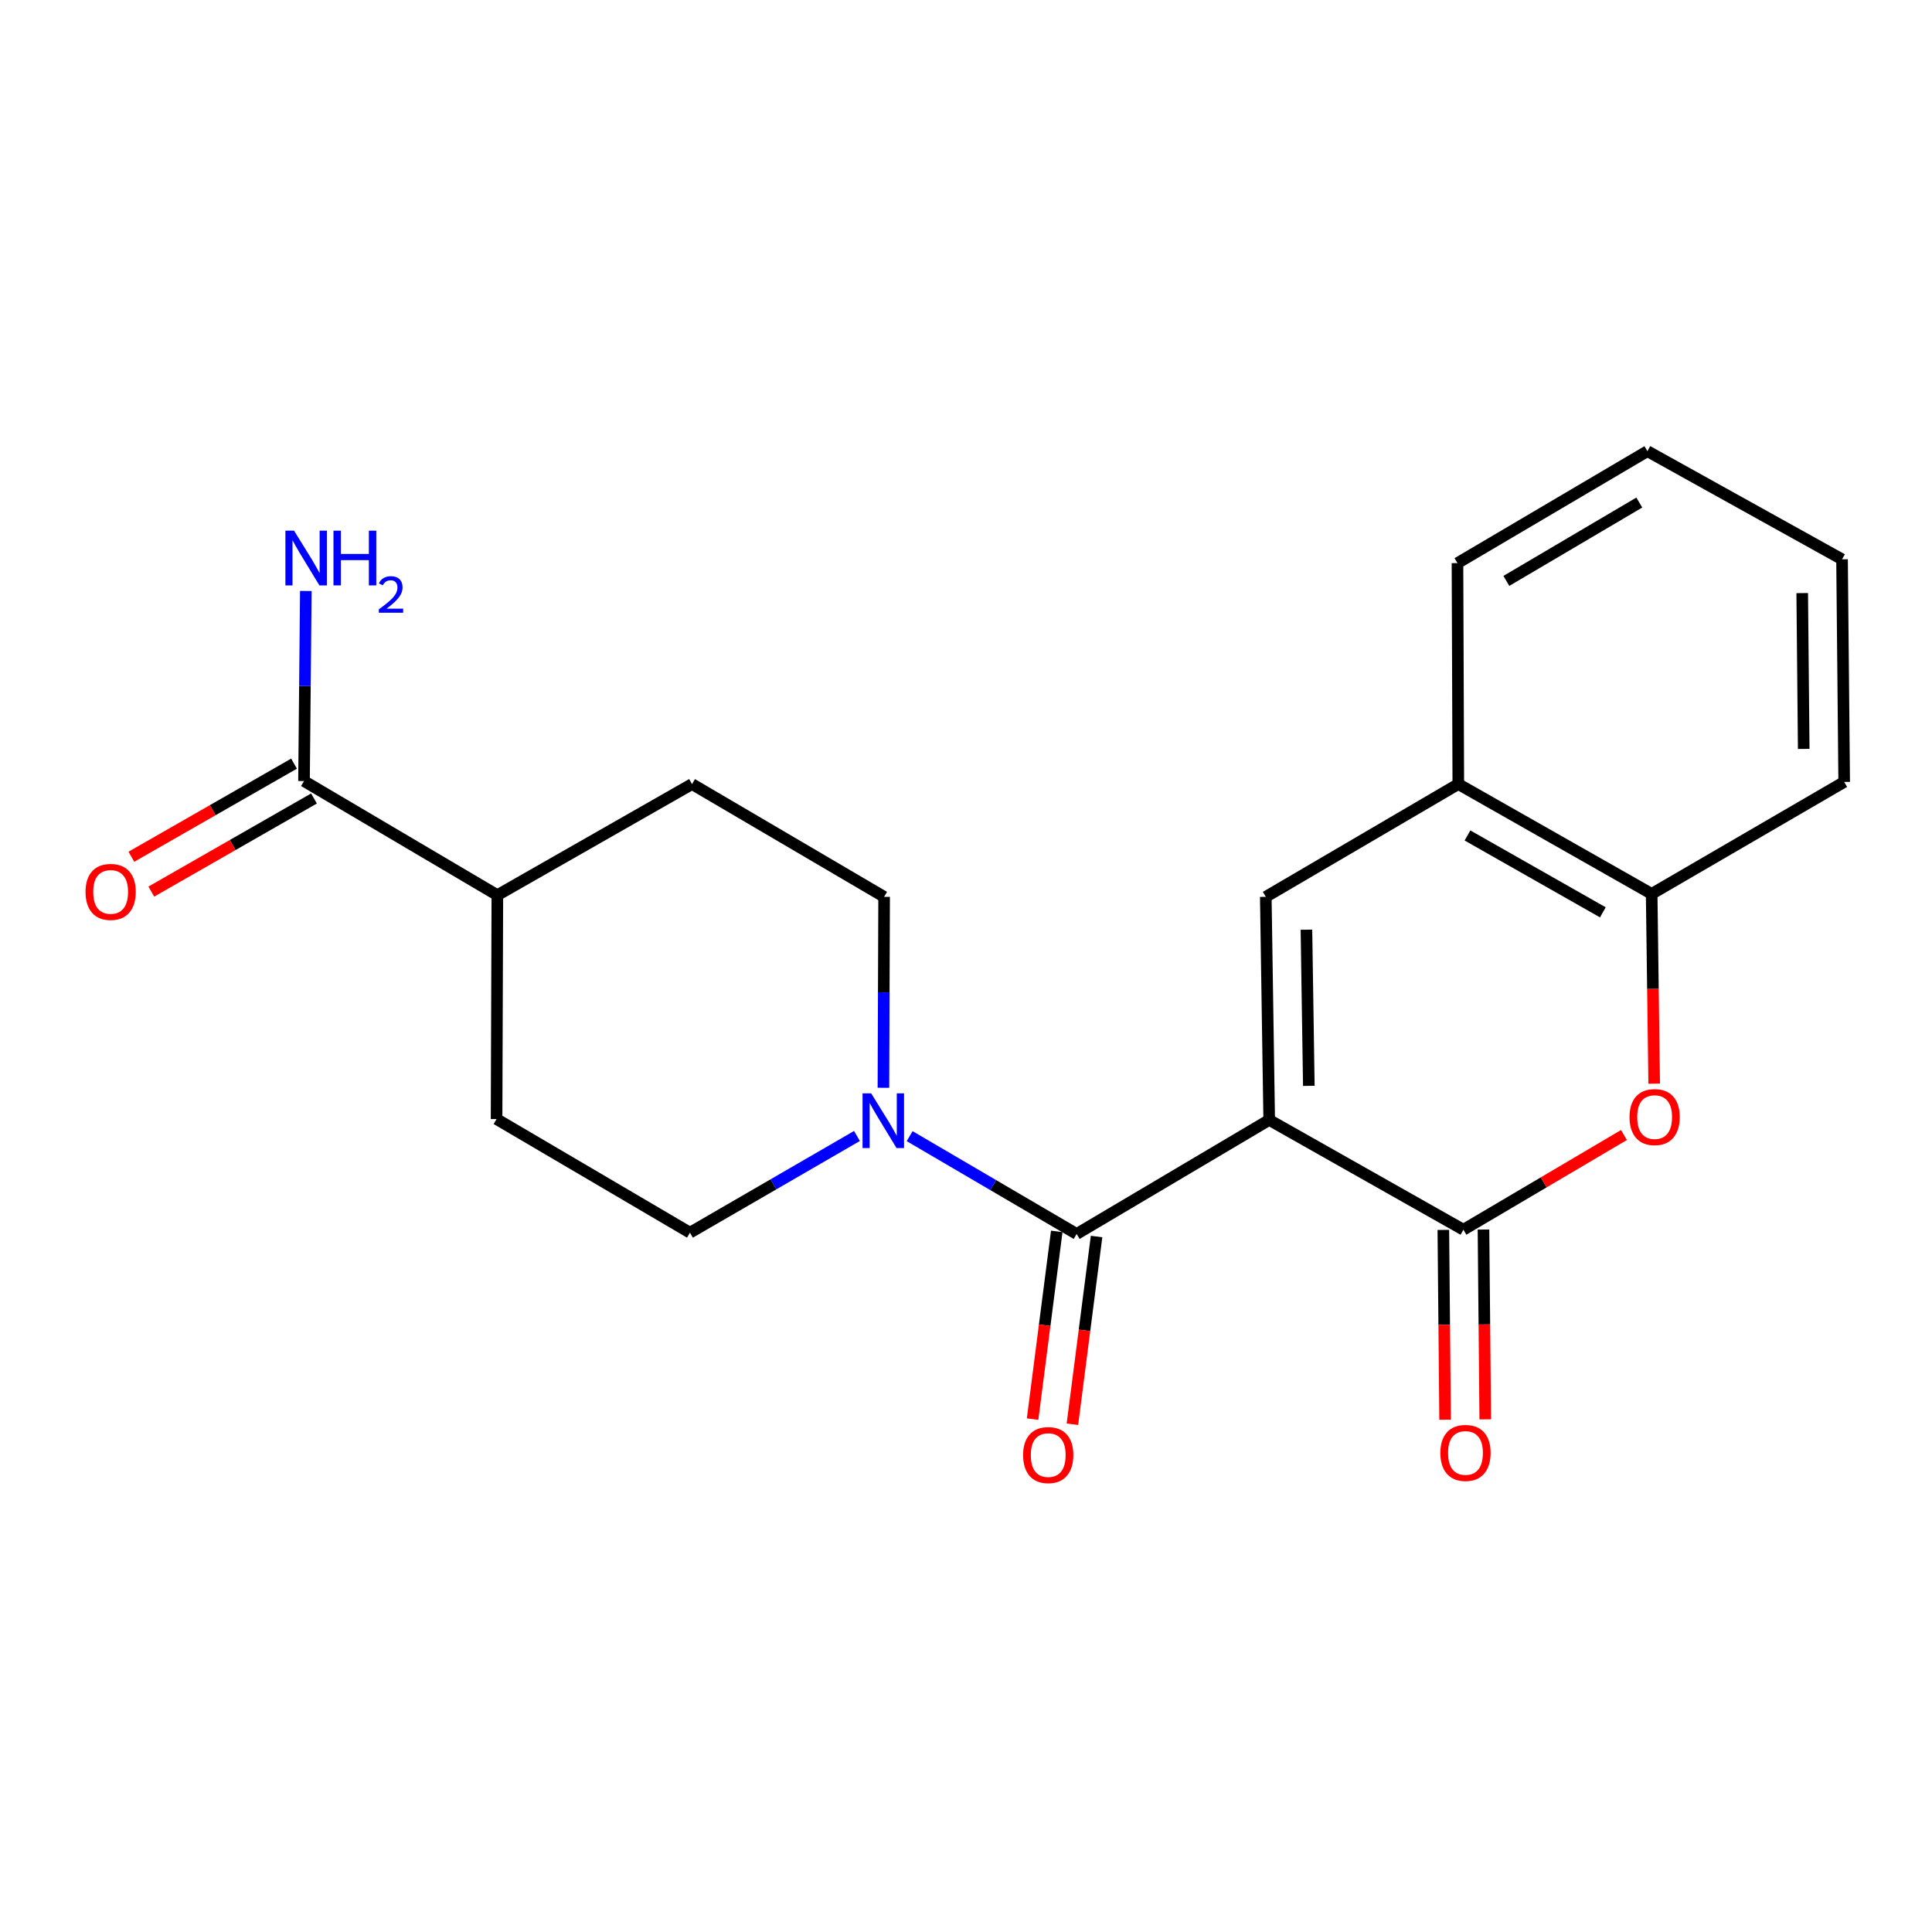 <?xml version='1.0' encoding='iso-8859-1'?>
<svg version='1.1' baseProfile='full'
              xmlns='http://www.w3.org/2000/svg'
                      xmlns:rdkit='http://www.rdkit.org/xml'
                      xmlns:xlink='http://www.w3.org/1999/xlink'
                  xml:space='preserve'
width='1000px' height='1000px' viewBox='0 0 1000 1000'>
<!-- END OF HEADER -->
<rect style='opacity:1.0;fill:#FFFFFF;stroke:none' width='1000' height='1000' x='0' y='0'> </rect>
<path class='bond-0' d='M 656.935,579.674 L 757.459,636.504' style='fill:none;fill-rule:evenodd;stroke:#000000;stroke-width:6px;stroke-linecap:butt;stroke-linejoin:miter;stroke-opacity:1' />
<path class='bond-1' d='M 656.935,579.674 L 557.278,638.697' style='fill:none;fill-rule:evenodd;stroke:#000000;stroke-width:6px;stroke-linecap:butt;stroke-linejoin:miter;stroke-opacity:1' />
<path class='bond-2' d='M 656.935,579.674 L 655.169,464.202' style='fill:none;fill-rule:evenodd;stroke:#000000;stroke-width:6px;stroke-linecap:butt;stroke-linejoin:miter;stroke-opacity:1' />
<path class='bond-2' d='M 677.447,562.035 L 676.21,481.205' style='fill:none;fill-rule:evenodd;stroke:#000000;stroke-width:6px;stroke-linecap:butt;stroke-linejoin:miter;stroke-opacity:1' />
<path class='bond-3' d='M 757.459,636.504 L 799.01,611.992' style='fill:none;fill-rule:evenodd;stroke:#000000;stroke-width:6px;stroke-linecap:butt;stroke-linejoin:miter;stroke-opacity:1' />
<path class='bond-3' d='M 799.01,611.992 L 840.562,587.479' style='fill:none;fill-rule:evenodd;stroke:#FF0000;stroke-width:6px;stroke-linecap:butt;stroke-linejoin:miter;stroke-opacity:1' />
<path class='bond-8' d='M 747.07,636.601 L 747.526,685.722' style='fill:none;fill-rule:evenodd;stroke:#000000;stroke-width:6px;stroke-linecap:butt;stroke-linejoin:miter;stroke-opacity:1' />
<path class='bond-8' d='M 747.526,685.722 L 747.983,734.844' style='fill:none;fill-rule:evenodd;stroke:#FF0000;stroke-width:6px;stroke-linecap:butt;stroke-linejoin:miter;stroke-opacity:1' />
<path class='bond-8' d='M 767.847,636.408 L 768.304,685.529' style='fill:none;fill-rule:evenodd;stroke:#000000;stroke-width:6px;stroke-linecap:butt;stroke-linejoin:miter;stroke-opacity:1' />
<path class='bond-8' d='M 768.304,685.529 L 768.761,734.65' style='fill:none;fill-rule:evenodd;stroke:#FF0000;stroke-width:6px;stroke-linecap:butt;stroke-linejoin:miter;stroke-opacity:1' />
<path class='bond-4' d='M 557.278,638.697 L 514.055,613.387' style='fill:none;fill-rule:evenodd;stroke:#000000;stroke-width:6px;stroke-linecap:butt;stroke-linejoin:miter;stroke-opacity:1' />
<path class='bond-4' d='M 514.055,613.387 L 470.833,588.077' style='fill:none;fill-rule:evenodd;stroke:#0000FF;stroke-width:6px;stroke-linecap:butt;stroke-linejoin:miter;stroke-opacity:1' />
<path class='bond-9' d='M 546.973,637.371 L 540.721,685.952' style='fill:none;fill-rule:evenodd;stroke:#000000;stroke-width:6px;stroke-linecap:butt;stroke-linejoin:miter;stroke-opacity:1' />
<path class='bond-9' d='M 540.721,685.952 L 534.469,734.533' style='fill:none;fill-rule:evenodd;stroke:#FF0000;stroke-width:6px;stroke-linecap:butt;stroke-linejoin:miter;stroke-opacity:1' />
<path class='bond-9' d='M 567.582,640.024 L 561.33,688.604' style='fill:none;fill-rule:evenodd;stroke:#000000;stroke-width:6px;stroke-linecap:butt;stroke-linejoin:miter;stroke-opacity:1' />
<path class='bond-9' d='M 561.33,688.604 L 555.078,737.185' style='fill:none;fill-rule:evenodd;stroke:#FF0000;stroke-width:6px;stroke-linecap:butt;stroke-linejoin:miter;stroke-opacity:1' />
<path class='bond-5' d='M 655.169,464.202 L 754.815,405.836' style='fill:none;fill-rule:evenodd;stroke:#000000;stroke-width:6px;stroke-linecap:butt;stroke-linejoin:miter;stroke-opacity:1' />
<path class='bond-21' d='M 856.206,560.91 L 855.553,511.794' style='fill:none;fill-rule:evenodd;stroke:#FF0000;stroke-width:6px;stroke-linecap:butt;stroke-linejoin:miter;stroke-opacity:1' />
<path class='bond-21' d='M 855.553,511.794 L 854.9,462.678' style='fill:none;fill-rule:evenodd;stroke:#000000;stroke-width:6px;stroke-linecap:butt;stroke-linejoin:miter;stroke-opacity:1' />
<path class='bond-10' d='M 443.562,587.981 L 400.341,613.005' style='fill:none;fill-rule:evenodd;stroke:#0000FF;stroke-width:6px;stroke-linecap:butt;stroke-linejoin:miter;stroke-opacity:1' />
<path class='bond-10' d='M 400.341,613.005 L 357.12,638.028' style='fill:none;fill-rule:evenodd;stroke:#000000;stroke-width:6px;stroke-linecap:butt;stroke-linejoin:miter;stroke-opacity:1' />
<path class='bond-11' d='M 457.256,563.032 L 457.438,513.617' style='fill:none;fill-rule:evenodd;stroke:#0000FF;stroke-width:6px;stroke-linecap:butt;stroke-linejoin:miter;stroke-opacity:1' />
<path class='bond-11' d='M 457.438,513.617 L 457.62,464.202' style='fill:none;fill-rule:evenodd;stroke:#000000;stroke-width:6px;stroke-linecap:butt;stroke-linejoin:miter;stroke-opacity:1' />
<path class='bond-6' d='M 754.815,405.836 L 854.9,462.678' style='fill:none;fill-rule:evenodd;stroke:#000000;stroke-width:6px;stroke-linecap:butt;stroke-linejoin:miter;stroke-opacity:1' />
<path class='bond-6' d='M 759.566,432.431 L 829.625,472.22' style='fill:none;fill-rule:evenodd;stroke:#000000;stroke-width:6px;stroke-linecap:butt;stroke-linejoin:miter;stroke-opacity:1' />
<path class='bond-17' d='M 754.815,405.836 L 754.388,291.472' style='fill:none;fill-rule:evenodd;stroke:#000000;stroke-width:6px;stroke-linecap:butt;stroke-linejoin:miter;stroke-opacity:1' />
<path class='bond-18' d='M 854.9,462.678 L 954.545,404.728' style='fill:none;fill-rule:evenodd;stroke:#000000;stroke-width:6px;stroke-linecap:butt;stroke-linejoin:miter;stroke-opacity:1' />
<path class='bond-7' d='M 157.355,404.278 L 257.428,463.336' style='fill:none;fill-rule:evenodd;stroke:#000000;stroke-width:6px;stroke-linecap:butt;stroke-linejoin:miter;stroke-opacity:1' />
<path class='bond-13' d='M 152.194,395.261 L 110.093,419.361' style='fill:none;fill-rule:evenodd;stroke:#000000;stroke-width:6px;stroke-linecap:butt;stroke-linejoin:miter;stroke-opacity:1' />
<path class='bond-13' d='M 110.093,419.361 L 67.992,443.461' style='fill:none;fill-rule:evenodd;stroke:#FF0000;stroke-width:6px;stroke-linecap:butt;stroke-linejoin:miter;stroke-opacity:1' />
<path class='bond-13' d='M 162.517,413.295 L 120.416,437.394' style='fill:none;fill-rule:evenodd;stroke:#000000;stroke-width:6px;stroke-linecap:butt;stroke-linejoin:miter;stroke-opacity:1' />
<path class='bond-13' d='M 120.416,437.394 L 78.315,461.494' style='fill:none;fill-rule:evenodd;stroke:#FF0000;stroke-width:6px;stroke-linecap:butt;stroke-linejoin:miter;stroke-opacity:1' />
<path class='bond-16' d='M 157.355,404.278 L 157.828,355.082' style='fill:none;fill-rule:evenodd;stroke:#000000;stroke-width:6px;stroke-linecap:butt;stroke-linejoin:miter;stroke-opacity:1' />
<path class='bond-16' d='M 157.828,355.082 L 158.3,305.886' style='fill:none;fill-rule:evenodd;stroke:#0000FF;stroke-width:6px;stroke-linecap:butt;stroke-linejoin:miter;stroke-opacity:1' />
<path class='bond-14' d='M 357.12,638.028 L 257.024,579.224' style='fill:none;fill-rule:evenodd;stroke:#000000;stroke-width:6px;stroke-linecap:butt;stroke-linejoin:miter;stroke-opacity:1' />
<path class='bond-15' d='M 457.62,464.202 L 358.194,405.836' style='fill:none;fill-rule:evenodd;stroke:#000000;stroke-width:6px;stroke-linecap:butt;stroke-linejoin:miter;stroke-opacity:1' />
<path class='bond-12' d='M 257.428,463.336 L 358.194,405.836' style='fill:none;fill-rule:evenodd;stroke:#000000;stroke-width:6px;stroke-linecap:butt;stroke-linejoin:miter;stroke-opacity:1' />
<path class='bond-22' d='M 257.428,463.336 L 257.024,579.224' style='fill:none;fill-rule:evenodd;stroke:#000000;stroke-width:6px;stroke-linecap:butt;stroke-linejoin:miter;stroke-opacity:1' />
<path class='bond-20' d='M 754.388,291.472 L 852.695,233.522' style='fill:none;fill-rule:evenodd;stroke:#000000;stroke-width:6px;stroke-linecap:butt;stroke-linejoin:miter;stroke-opacity:1' />
<path class='bond-20' d='M 779.686,300.68 L 848.5,260.115' style='fill:none;fill-rule:evenodd;stroke:#000000;stroke-width:6px;stroke-linecap:butt;stroke-linejoin:miter;stroke-opacity:1' />
<path class='bond-23' d='M 954.545,404.728 L 953.437,289.498' style='fill:none;fill-rule:evenodd;stroke:#000000;stroke-width:6px;stroke-linecap:butt;stroke-linejoin:miter;stroke-opacity:1' />
<path class='bond-23' d='M 933.601,387.644 L 932.826,306.983' style='fill:none;fill-rule:evenodd;stroke:#000000;stroke-width:6px;stroke-linecap:butt;stroke-linejoin:miter;stroke-opacity:1' />
<path class='bond-19' d='M 953.437,289.498 L 852.695,233.522' style='fill:none;fill-rule:evenodd;stroke:#000000;stroke-width:6px;stroke-linecap:butt;stroke-linejoin:miter;stroke-opacity:1' />
<path  class='atom-4' d='M 843.435 578.196
Q 843.435 571.396, 846.795 567.596
Q 850.155 563.796, 856.435 563.796
Q 862.715 563.796, 866.075 567.596
Q 869.435 571.396, 869.435 578.196
Q 869.435 585.076, 866.035 588.996
Q 862.635 592.876, 856.435 592.876
Q 850.195 592.876, 846.795 588.996
Q 843.435 585.116, 843.435 578.196
M 856.435 589.676
Q 860.755 589.676, 863.075 586.796
Q 865.435 583.876, 865.435 578.196
Q 865.435 572.636, 863.075 569.836
Q 860.755 566.996, 856.435 566.996
Q 852.115 566.996, 849.755 569.796
Q 847.435 572.596, 847.435 578.196
Q 847.435 583.916, 849.755 586.796
Q 852.115 589.676, 856.435 589.676
' fill='#FF0000'/>
<path  class='atom-5' d='M 450.933 565.93
L 460.213 580.93
Q 461.133 582.41, 462.613 585.09
Q 464.093 587.77, 464.173 587.93
L 464.173 565.93
L 467.933 565.93
L 467.933 594.25
L 464.053 594.25
L 454.093 577.85
Q 452.933 575.93, 451.693 573.73
Q 450.493 571.53, 450.133 570.85
L 450.133 594.25
L 446.453 594.25
L 446.453 565.93
L 450.933 565.93
' fill='#0000FF'/>
<path  class='atom-9' d='M 745.532 752.033
Q 745.532 745.233, 748.892 741.433
Q 752.252 737.633, 758.532 737.633
Q 764.812 737.633, 768.172 741.433
Q 771.532 745.233, 771.532 752.033
Q 771.532 758.913, 768.132 762.833
Q 764.732 766.713, 758.532 766.713
Q 752.292 766.713, 748.892 762.833
Q 745.532 758.953, 745.532 752.033
M 758.532 763.513
Q 762.852 763.513, 765.172 760.633
Q 767.532 757.713, 767.532 752.033
Q 767.532 746.473, 765.172 743.673
Q 762.852 740.833, 758.532 740.833
Q 754.212 740.833, 751.852 743.633
Q 749.532 746.433, 749.532 752.033
Q 749.532 757.753, 751.852 760.633
Q 754.212 763.513, 758.532 763.513
' fill='#FF0000'/>
<path  class='atom-10' d='M 529.56 753.142
Q 529.56 746.342, 532.92 742.542
Q 536.28 738.742, 542.56 738.742
Q 548.84 738.742, 552.2 742.542
Q 555.56 746.342, 555.56 753.142
Q 555.56 760.022, 552.16 763.942
Q 548.76 767.822, 542.56 767.822
Q 536.32 767.822, 532.92 763.942
Q 529.56 760.062, 529.56 753.142
M 542.56 764.622
Q 546.88 764.622, 549.2 761.742
Q 551.56 758.822, 551.56 753.142
Q 551.56 747.582, 549.2 744.782
Q 546.88 741.942, 542.56 741.942
Q 538.24 741.942, 535.88 744.742
Q 533.56 747.542, 533.56 753.142
Q 533.56 758.862, 535.88 761.742
Q 538.24 764.622, 542.56 764.622
' fill='#FF0000'/>
<path  class='atom-14' d='M 44.271 461.65
Q 44.271 454.85, 47.631 451.05
Q 50.991 447.25, 57.271 447.25
Q 63.551 447.25, 66.911 451.05
Q 70.271 454.85, 70.271 461.65
Q 70.271 468.53, 66.871 472.45
Q 63.471 476.33, 57.271 476.33
Q 51.031 476.33, 47.631 472.45
Q 44.271 468.57, 44.271 461.65
M 57.271 473.13
Q 61.591 473.13, 63.911 470.25
Q 66.271 467.33, 66.271 461.65
Q 66.271 456.09, 63.911 453.29
Q 61.591 450.45, 57.271 450.45
Q 52.951 450.45, 50.591 453.25
Q 48.271 456.05, 48.271 461.65
Q 48.271 467.37, 50.591 470.25
Q 52.951 473.13, 57.271 473.13
' fill='#FF0000'/>
<path  class='atom-17' d='M 152.204 274.68
L 161.484 289.68
Q 162.404 291.16, 163.884 293.84
Q 165.364 296.52, 165.444 296.68
L 165.444 274.68
L 169.204 274.68
L 169.204 303
L 165.324 303
L 155.364 286.6
Q 154.204 284.68, 152.964 282.48
Q 151.764 280.28, 151.404 279.6
L 151.404 303
L 147.724 303
L 147.724 274.68
L 152.204 274.68
' fill='#0000FF'/>
<path  class='atom-17' d='M 172.604 274.68
L 176.444 274.68
L 176.444 286.72
L 190.924 286.72
L 190.924 274.68
L 194.764 274.68
L 194.764 303
L 190.924 303
L 190.924 289.92
L 176.444 289.92
L 176.444 303
L 172.604 303
L 172.604 274.68
' fill='#0000FF'/>
<path  class='atom-17' d='M 196.136 302.007
Q 196.823 300.238, 198.46 299.261
Q 200.096 298.258, 202.367 298.258
Q 205.192 298.258, 206.776 299.789
Q 208.36 301.32, 208.36 304.039
Q 208.36 306.811, 206.3 309.399
Q 204.268 311.986, 200.044 315.048
L 208.676 315.048
L 208.676 317.16
L 196.084 317.16
L 196.084 315.391
Q 199.568 312.91, 201.628 311.062
Q 203.713 309.214, 204.716 307.551
Q 205.72 305.887, 205.72 304.171
Q 205.72 302.376, 204.822 301.373
Q 203.924 300.37, 202.367 300.37
Q 200.862 300.37, 199.859 300.977
Q 198.856 301.584, 198.143 302.931
L 196.136 302.007
' fill='#0000FF'/>
</svg>
